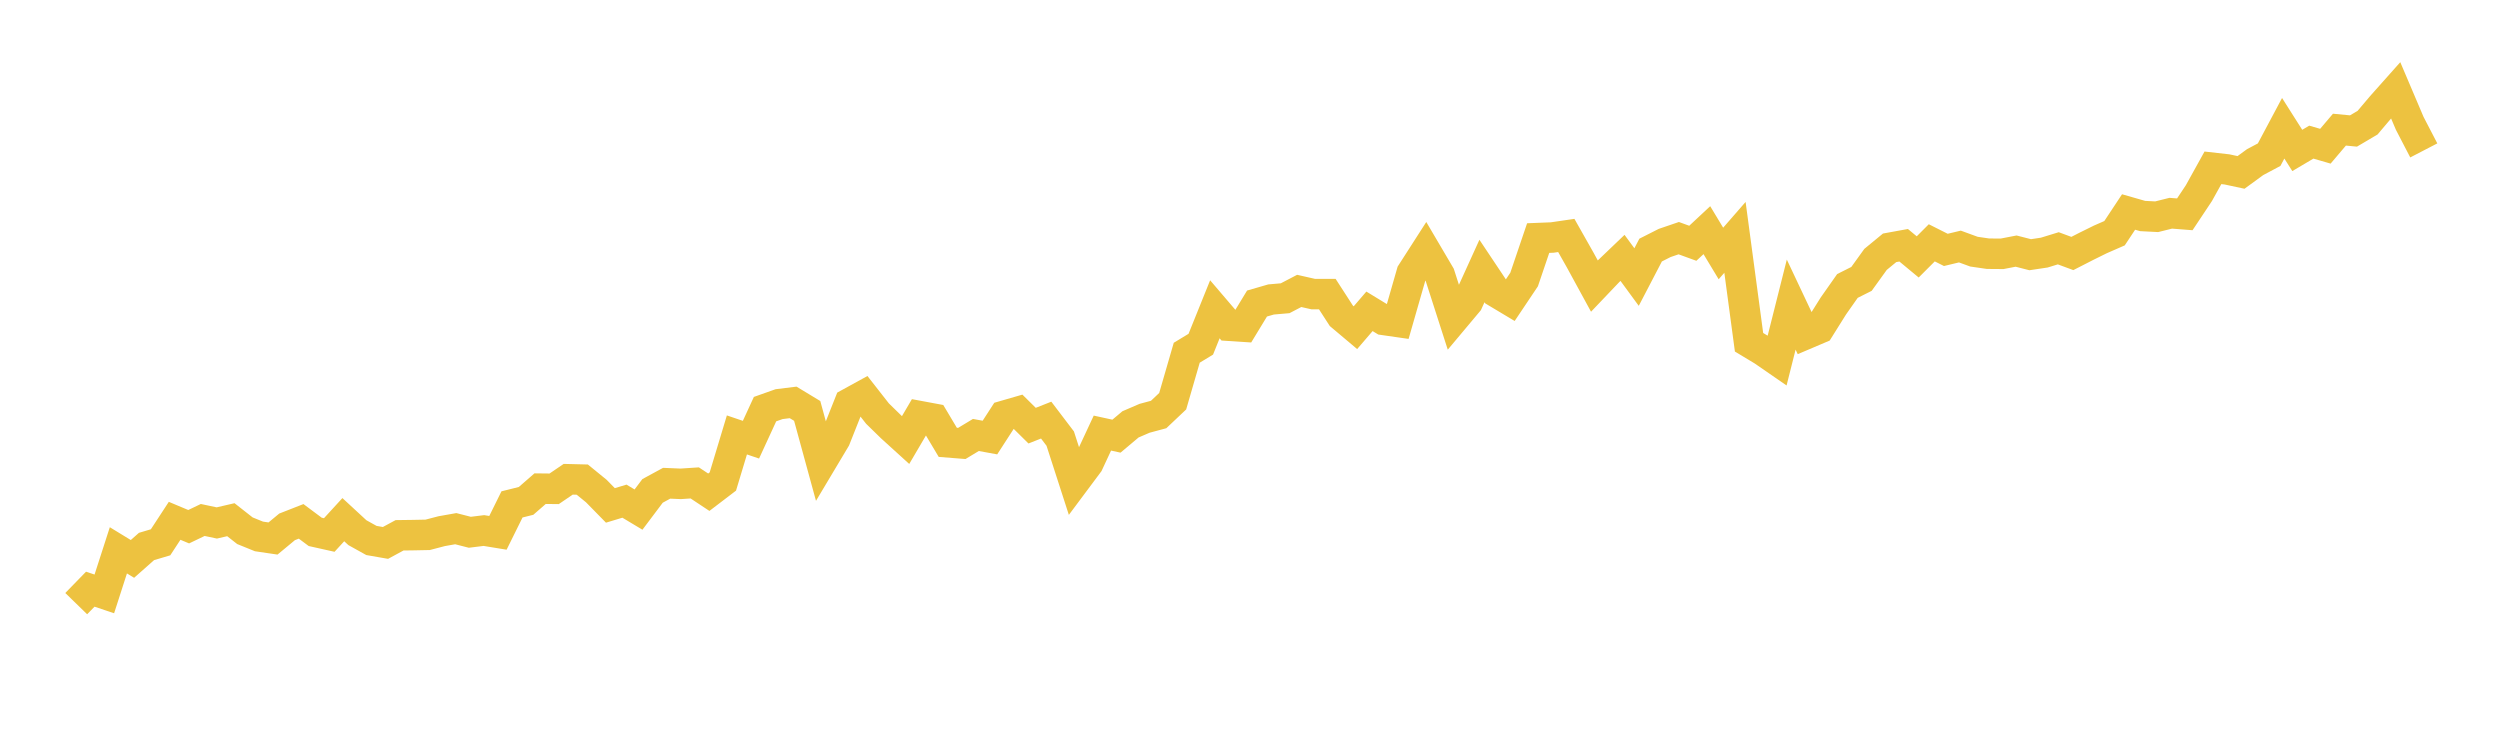 <svg width="164" height="48" xmlns="http://www.w3.org/2000/svg" xmlns:xlink="http://www.w3.org/1999/xlink"><path fill="none" stroke="rgb(237,194,64)" stroke-width="2" d="M5,39.598L5.922,38.651L6.844,38.96L7.766,36.101L8.689,36.665L9.611,35.849L10.533,35.575L11.455,34.165L12.377,34.552L13.299,34.11L14.222,34.306L15.144,34.092L16.066,34.816L16.988,35.19L17.91,35.326L18.832,34.562L19.754,34.201L20.677,34.89L21.599,35.096L22.521,34.09L23.443,34.942L24.365,35.455L25.287,35.616L26.21,35.116L27.132,35.104L28.054,35.085L28.976,34.844L29.898,34.681L30.82,34.917L31.743,34.803L32.665,34.954L33.587,33.089L34.509,32.859L35.431,32.056L36.353,32.066L37.275,31.439L38.198,31.462L39.12,32.214L40.042,33.155L40.964,32.876L41.886,33.429L42.808,32.203L43.731,31.701L44.653,31.74L45.575,31.679L46.497,32.29L47.419,31.587L48.341,28.531L49.263,28.844L50.186,26.839L51.108,26.512L52.03,26.398L52.952,26.956L53.874,30.327L54.796,28.783L55.719,26.458L56.641,25.952L57.563,27.13L58.485,28.03L59.407,28.867L60.329,27.296L61.251,27.468L62.174,29.017L63.096,29.09L64.018,28.534L64.94,28.703L65.862,27.278L66.784,27.011L67.707,27.923L68.629,27.559L69.551,28.772L70.473,31.626L71.395,30.39L72.317,28.411L73.24,28.612L74.162,27.837L75.084,27.44L76.006,27.192L76.928,26.32L77.85,23.139L78.772,22.58L79.695,20.29L80.617,21.369L81.539,21.429L82.461,19.912L83.383,19.645L84.305,19.565L85.228,19.084L86.15,19.293L87.072,19.294L87.994,20.72L88.916,21.496L89.838,20.423L90.76,20.985L91.683,21.118L92.605,17.907L93.527,16.471L94.449,18.038L95.371,20.908L96.293,19.808L97.216,17.778L98.138,19.159L99.06,19.711L99.982,18.335L100.904,15.618L101.826,15.581L102.749,15.446L103.671,17.077L104.593,18.767L105.515,17.799L106.437,16.917L107.359,18.175L108.281,16.405L109.204,15.938L110.126,15.623L111.048,15.959L111.97,15.099L112.892,16.628L113.814,15.57L114.737,22.452L115.659,23.008L116.581,23.645L117.503,19.982L118.425,21.936L119.347,21.544L120.269,20.072L121.192,18.759L122.114,18.296L123.036,17.016L123.958,16.257L124.88,16.089L125.802,16.853L126.725,15.929L127.647,16.393L128.569,16.172L129.491,16.509L130.413,16.643L131.335,16.65L132.257,16.472L133.18,16.709L134.102,16.571L135.024,16.288L135.946,16.629L136.868,16.157L137.79,15.702L138.713,15.299L139.635,13.907L140.557,14.171L141.479,14.218L142.401,13.988L143.323,14.06L144.246,12.672L145.168,11.009L146.09,11.113L147.012,11.31L147.934,10.637L148.856,10.146L149.778,8.414L150.701,9.869L151.623,9.324L152.545,9.592L153.467,8.505L154.389,8.593L155.311,8.049L156.234,6.959L157.156,5.923L158.078,8.091L159,9.867"></path></svg>